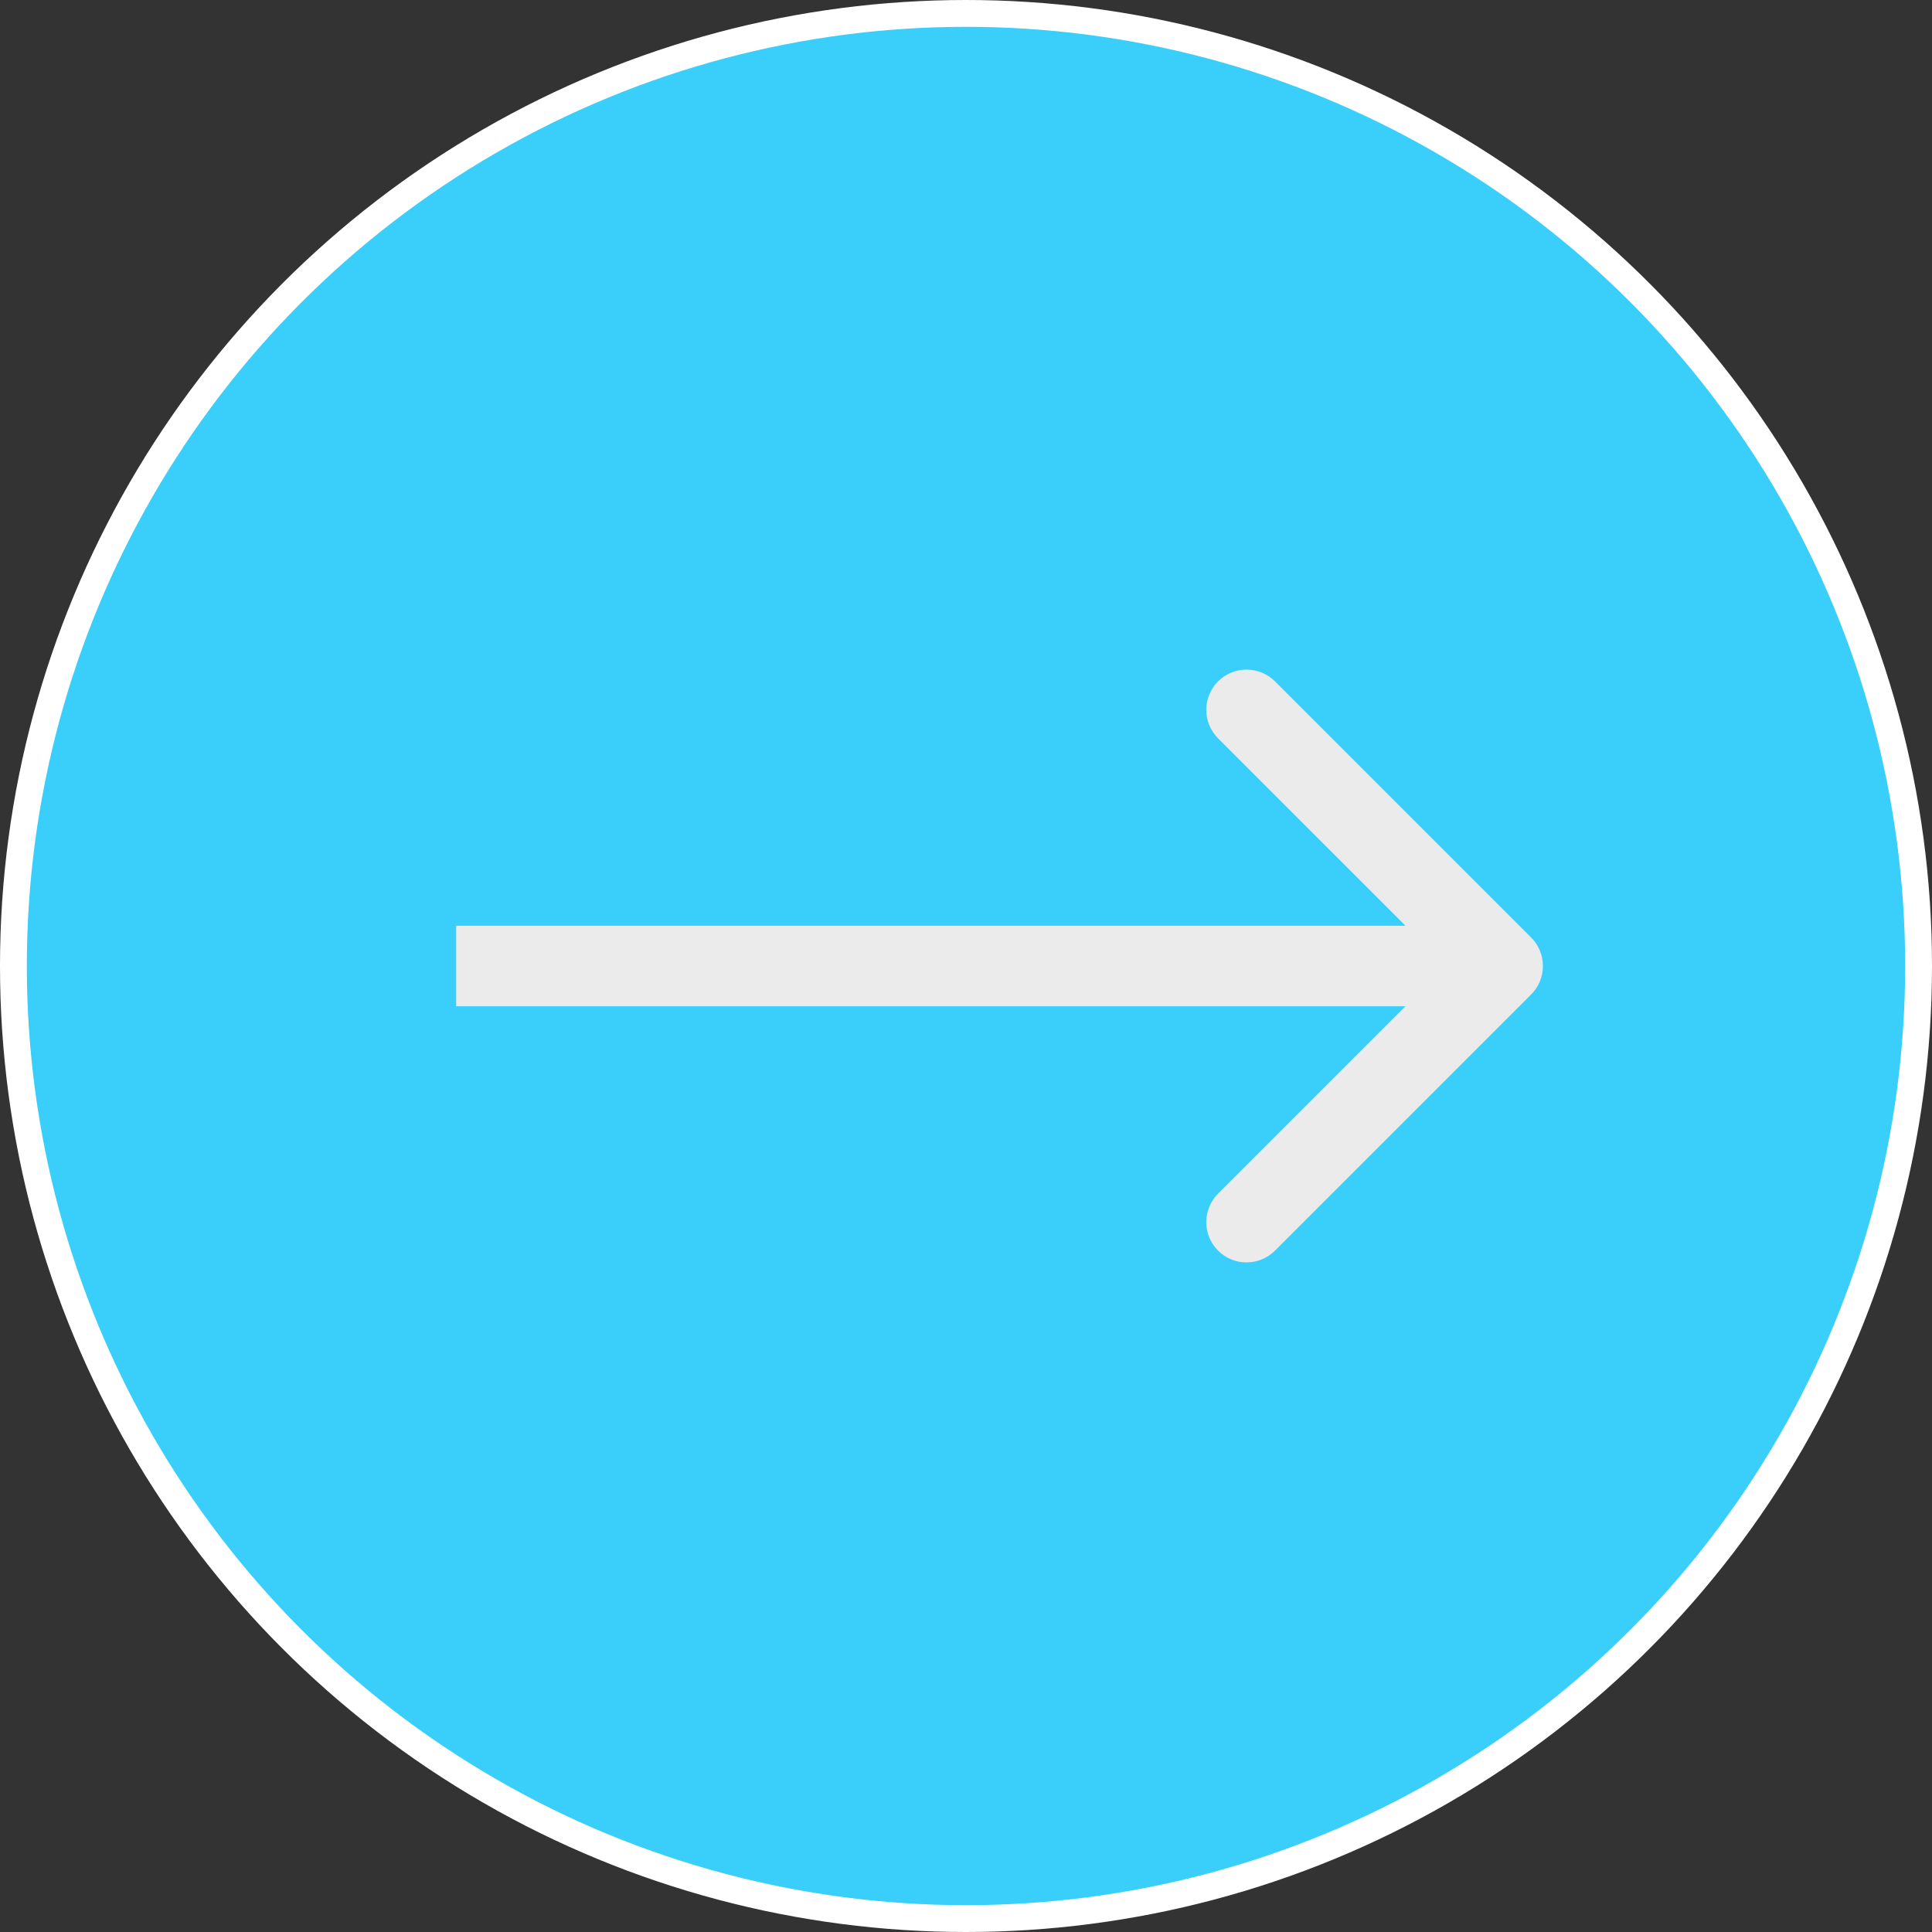 <svg width="72" height="72" viewBox="0 0 72 72" fill="none" xmlns="http://www.w3.org/2000/svg">
<rect x="0" y="0" width="72" height="72" fill="#333333" stroke="none"/>
<circle cx="36" cy="36" r="35.5" fill="#3acffa" stroke="#fff"/>
<path d="M57.061 37.061C57.646 36.475 57.646 35.525 57.061 34.939L47.515 25.393C46.929 24.808 45.979 24.808 45.393 25.393C44.808 25.979 44.808 26.929 45.393 27.515L53.879 36L45.393 44.485C44.808 45.071 44.808 46.021 45.393 46.607C45.979 47.192 46.929 47.192 47.515 46.607L57.061 37.061ZM17 37.5H56V34.5H17V37.5Z" fill="#EBEBEB"/>
</svg>